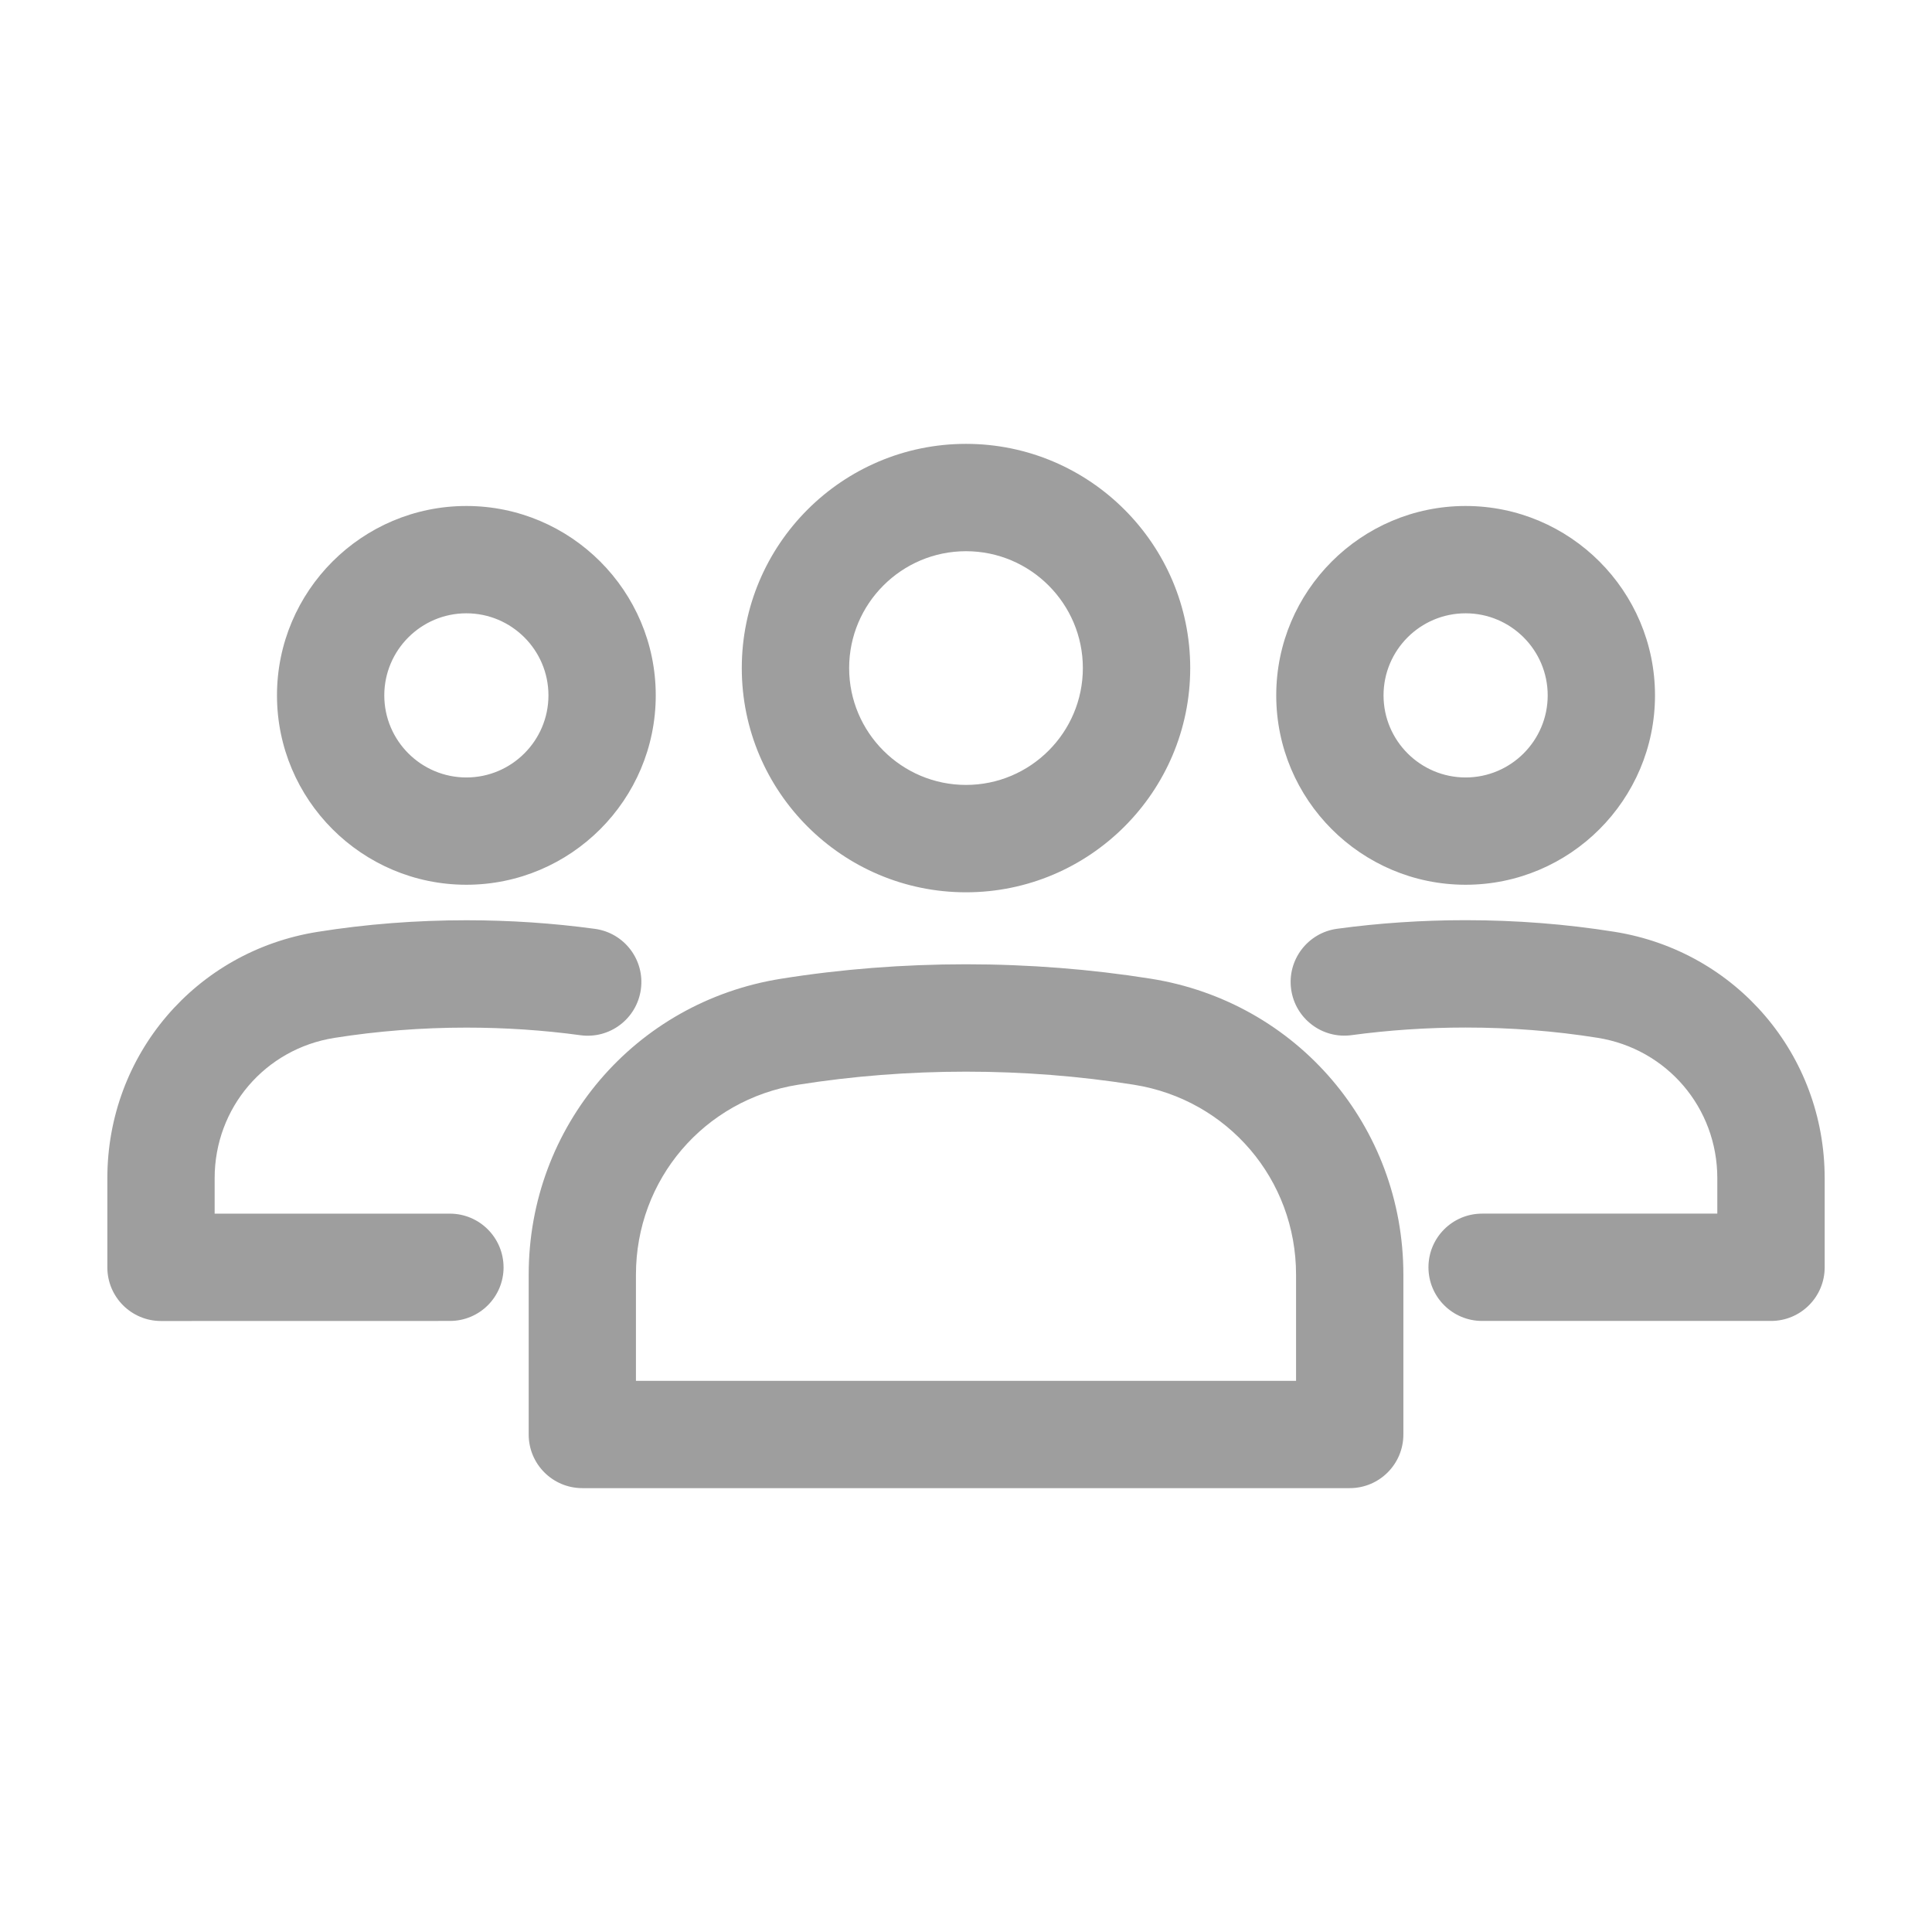 <?xml version="1.0" encoding="UTF-8"?>
<svg width="128pt" height="128pt" version="1.1" viewBox="0 0 128 128" xmlns="http://www.w3.org/2000/svg">
 <path d="m64 59.117c8.191 0 14.855-6.664 14.855-14.855 0-8.191-6.664-14.855-14.855-14.855s-14.855 6.664-14.855 14.855c0 8.191 6.664 14.855 14.855 14.855zm0-22.598c4.269 0 7.742 3.473 7.742 7.742s-3.473 7.742-7.742 7.742-7.742-3.473-7.742-7.742 3.473-7.742 7.742-7.742zm12.25 28.324c-3.981-0.633-8.102-0.957-12.25-0.957s-8.266 0.32-12.246 0.957c-9.695 1.543-16.727 9.789-16.727 19.605v10.59c0 1.965 1.59 3.555 3.555 3.555h50.84c1.965 0 3.555-1.59 3.555-3.555v-10.59c0-9.816-7.035-18.062-16.727-19.605zm9.617 26.641h-43.734v-7.035c0-6.301 4.516-11.59 10.738-12.582 3.613-0.574 7.356-0.867 11.129-0.867s7.516 0.293 11.129 0.867c6.223 0.992 10.738 6.281 10.738 12.582zm11.234-32.867c6.918 0 12.547-5.629 12.547-12.547 0-6.918-5.629-12.547-12.547-12.547-6.918 0-12.547 5.629-12.547 12.547 0 6.918 5.629 12.547 12.547 12.547zm0-17.984c2.996 0 5.438 2.438 5.438 5.438 0 2.996-2.438 5.438-5.438 5.438-2.996 0-5.438-2.438-5.438-5.438s2.438-5.438 5.438-5.438zm23.789 37.422v5.906c0 1.965-1.59 3.555-3.555 3.555h-19.141c-1.965 0-3.555-1.59-3.555-3.555 0-1.965 1.59-3.555 3.555-3.555h15.582v-2.352c0-4.656-3.336-8.566-7.934-9.297-2.836-0.453-5.777-0.68-8.742-0.68-2.551 0-5.094 0.172-7.555 0.504-1.945 0.266-3.738-1.098-4.004-3.043-0.266-1.945 1.098-3.738 3.043-4.004 2.781-0.379 5.644-0.57 8.516-0.57 3.34 0 6.656 0.258 9.863 0.77 8.066 1.285 13.926 8.148 13.926 16.32zm-89.992-19.438c6.918 0 12.547-5.629 12.547-12.547 0-6.918-5.629-12.547-12.547-12.547-6.918 0-12.547 5.629-12.547 12.547 0 6.918 5.629 12.547 12.547 12.547zm0-17.984c2.996 0 5.438 2.438 5.438 5.438 0 2.996-2.438 5.438-5.438 5.438-2.996 0-5.438-2.438-5.438-5.438s2.441-5.438 5.438-5.438zm2.465 43.328c0 1.965-1.59 3.555-3.555 3.555l-19.141 0.004c-1.965 0-3.555-1.59-3.555-3.555v-5.906c0-8.172 5.856-15.035 13.926-16.32 3.203-0.512 6.523-0.77 9.863-0.77 2.871 0 5.734 0.191 8.516 0.57 1.945 0.266 3.309 2.055 3.043 4.004-0.266 1.945-2.055 3.309-4.004 3.043-2.465-0.336-5.004-0.504-7.555-0.504-2.965 0-5.906 0.23-8.742 0.68-4.602 0.727-7.938 4.637-7.938 9.293v2.352h15.582c1.965 0 3.555 1.594 3.559 3.555z" fill="#9e9e9e"/>
</svg>
